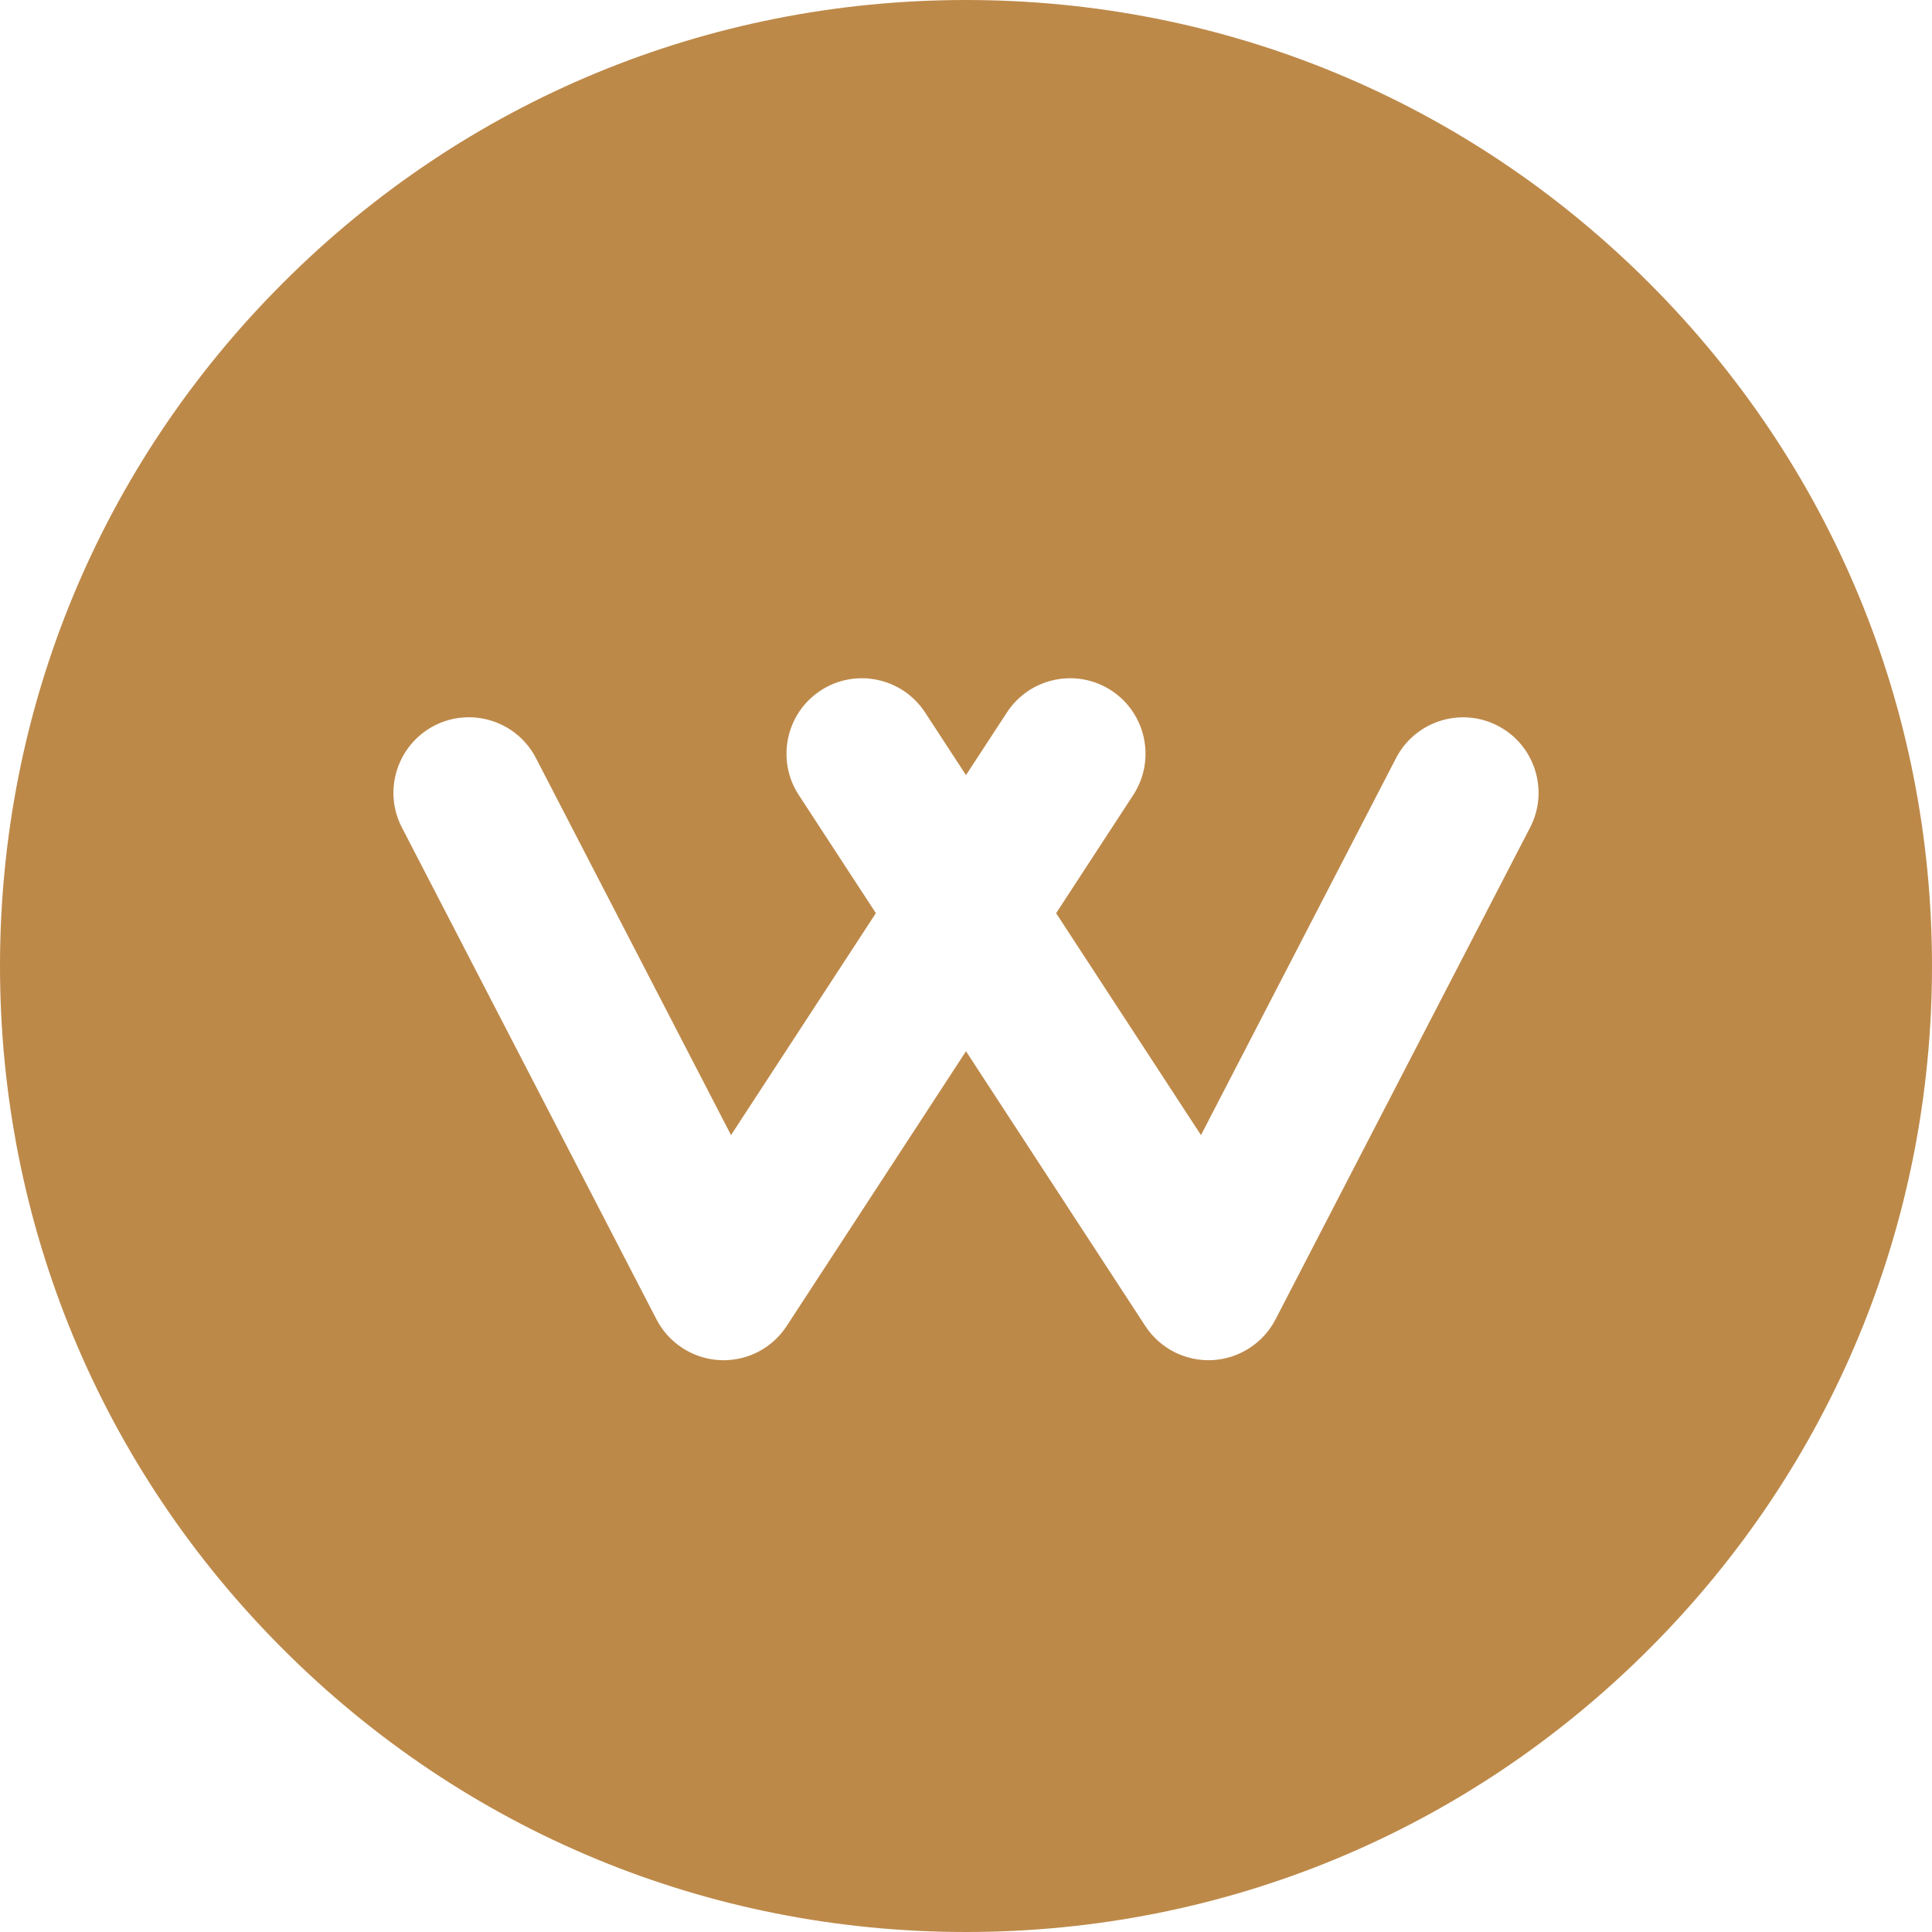 <?xml version="1.0" encoding="UTF-8"?>
<svg xmlns="http://www.w3.org/2000/svg" width="40" height="40" viewBox="0 0 40 40" fill="none">
  <g clip-path="url(#clip0_1946_85)">
    <path d="M34.142 5.858C30.365 2.08 25.342 0 20 0C14.658 0 9.635 2.08 5.858 5.858C2.08 9.635 0 14.658 0 20C0 25.342 2.08 30.365 5.858 34.142C9.635 37.92 14.658 40 20 40C25.342 40 30.365 37.92 34.142 34.142C37.92 30.365 40 25.342 40 20C40 14.658 37.92 9.635 34.142 5.858ZM31.68 17.131L26.408 27.317C26.154 27.809 25.652 28.132 25.099 28.16C24.541 28.186 24.016 27.919 23.712 27.453L20 21.765L16.288 27.453C15.998 27.897 15.509 28.162 14.98 28.162C14.953 28.162 14.927 28.161 14.901 28.16C14.348 28.132 13.846 27.809 13.592 27.317L8.32 17.131C7.924 16.366 8.225 15.422 8.99 15.025C9.36 14.834 9.784 14.798 10.181 14.924C10.579 15.051 10.904 15.324 11.096 15.695L15.135 23.501L18.134 18.906L16.537 16.459C16.066 15.737 16.27 14.767 16.991 14.296C17.712 13.825 18.683 14.029 19.153 14.751L20 16.048L20.847 14.751C21.317 14.029 22.288 13.825 23.009 14.296C23.73 14.767 23.934 15.737 23.463 16.459L21.866 18.907L24.865 23.501L28.904 15.695C29.3 14.93 30.245 14.63 31.01 15.026C31.775 15.422 32.076 16.366 31.68 17.131Z" fill="#BD8949"></path>
  </g>
  <defs>
    <clipPath id="clip0_1946_85">
      <rect width="40" height="40" fill="white"></rect>
    </clipPath>
  </defs>
</svg>
